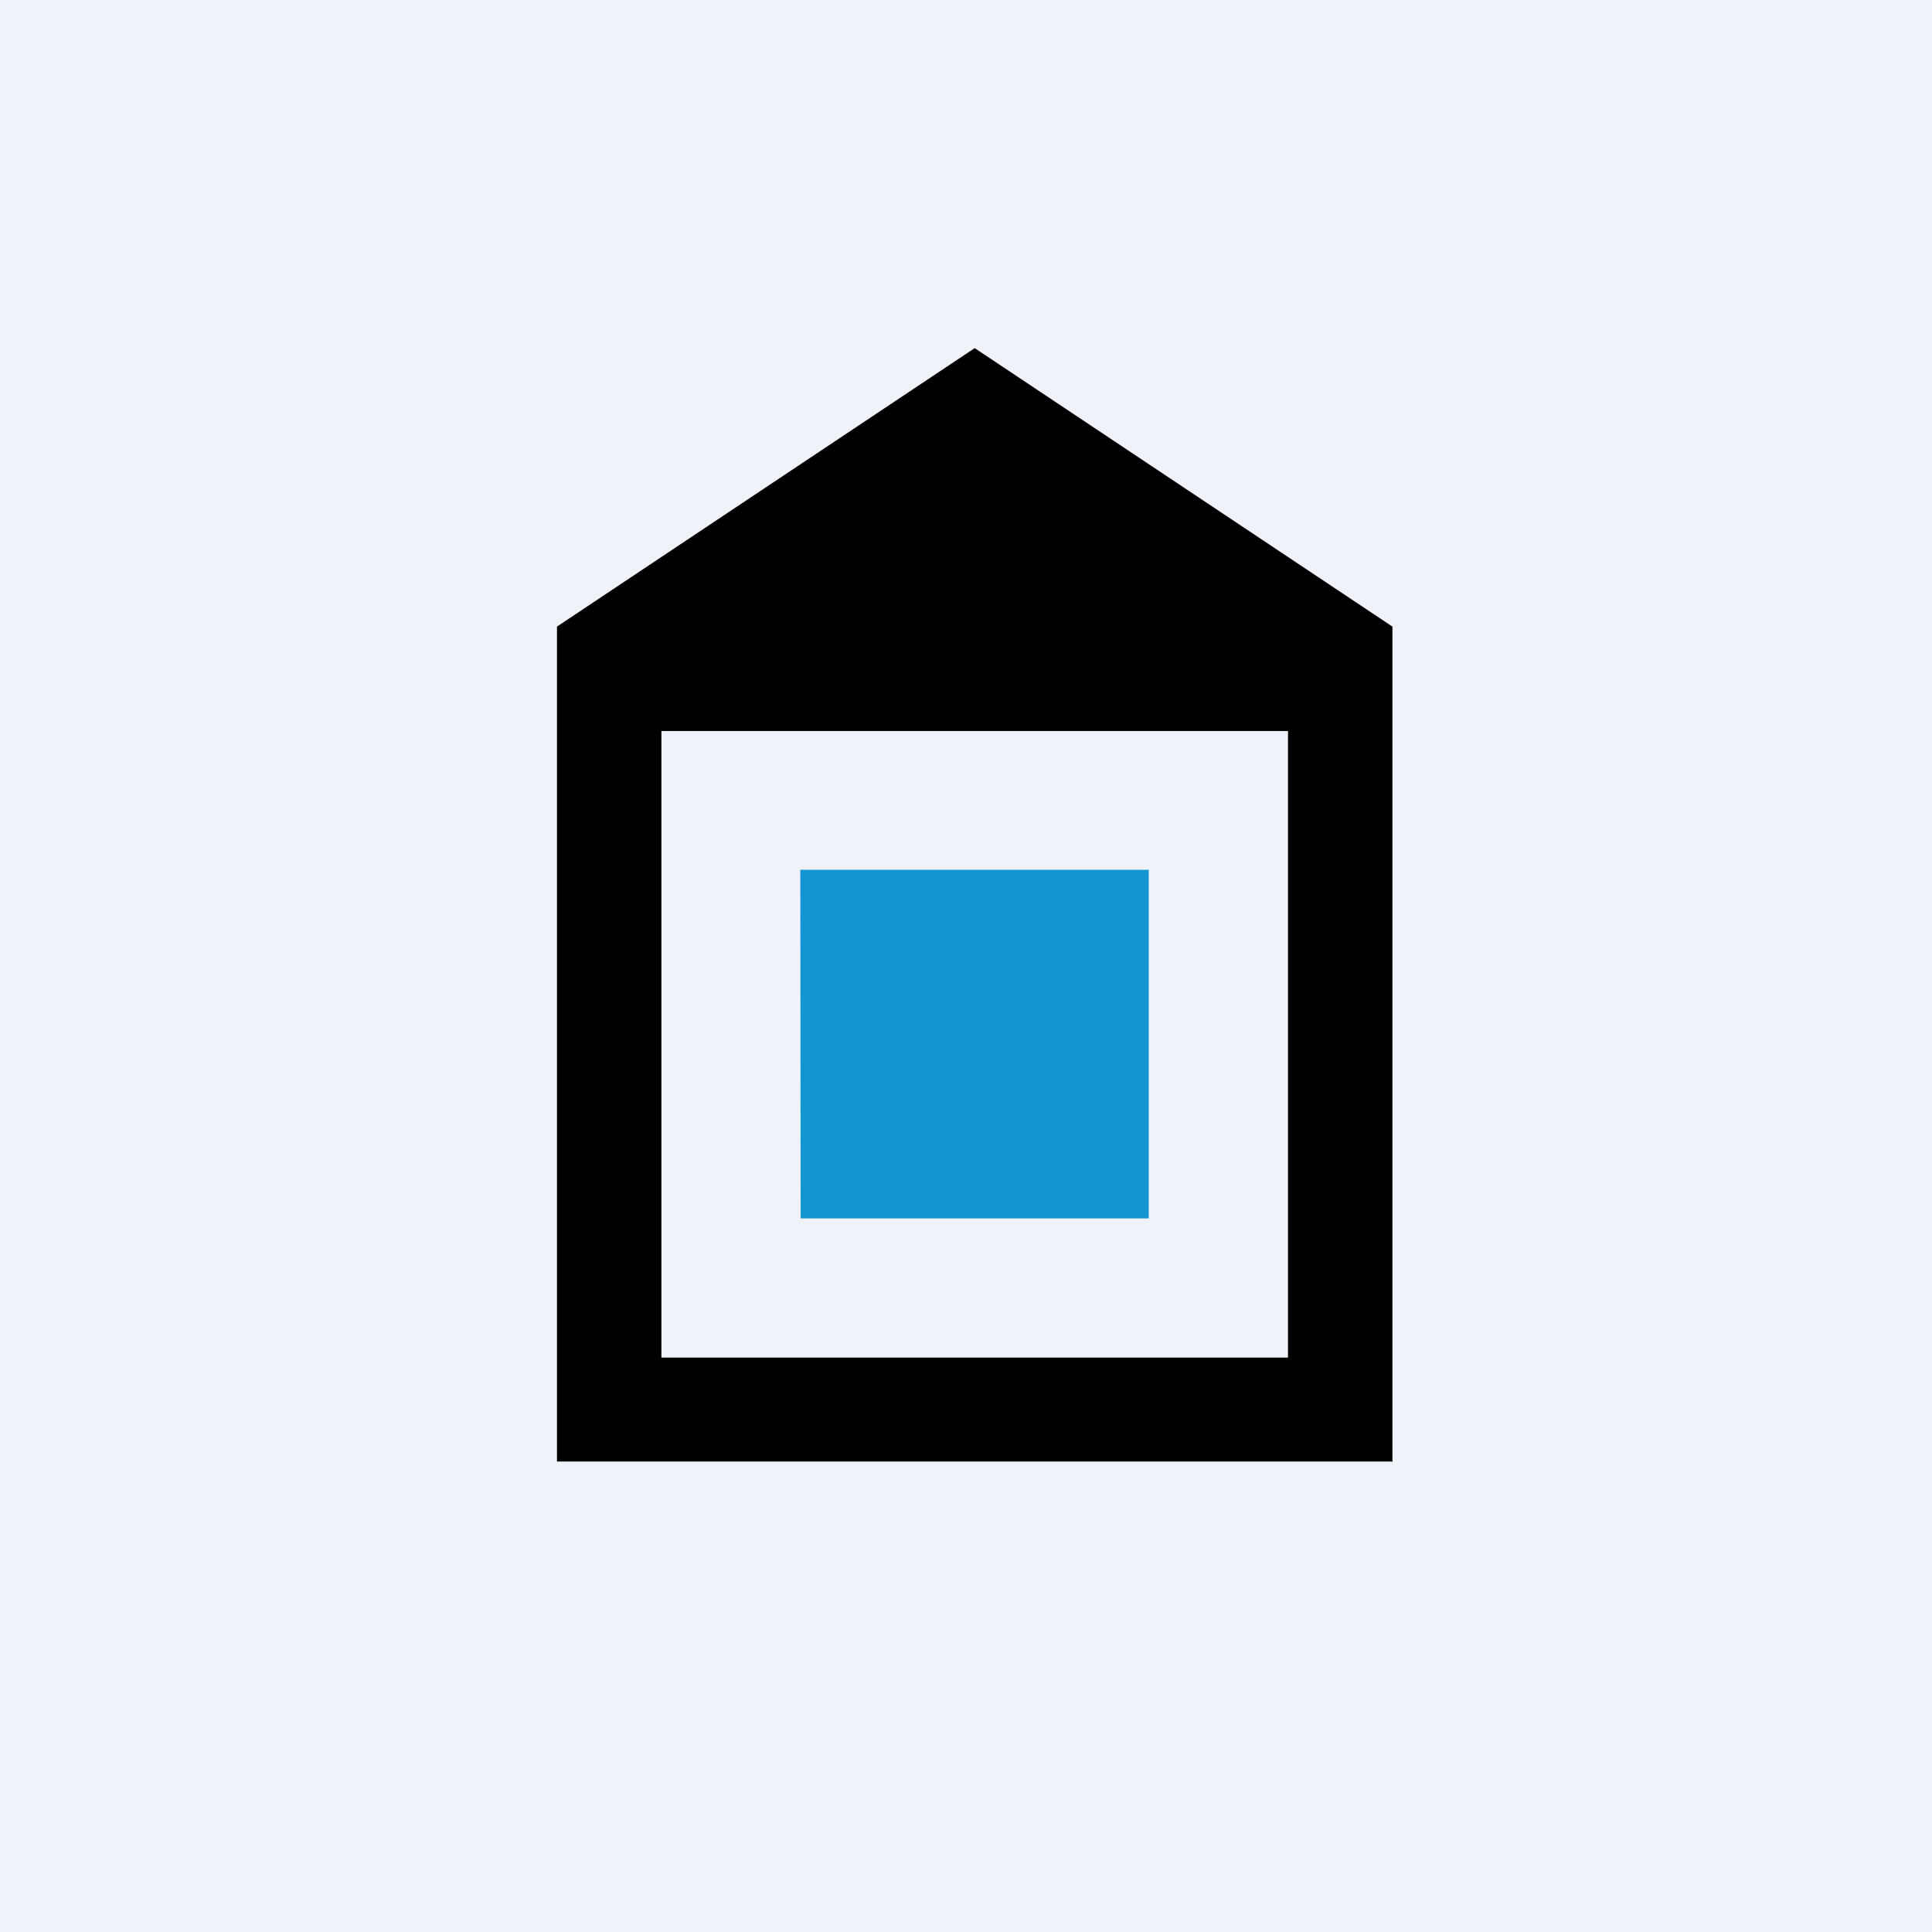 <?xml version="1.0" encoding="UTF-8"?>
<!-- generated by Finnhub -->
<svg viewBox="0 0 55.5 55.5" xmlns="http://www.w3.org/2000/svg">
<path d="M 0,0 H 55.5 V 55.5 H 0 Z" fill="rgb(239, 242, 248)"/>
<path d="M 22.99,24.985 H 33 V 35 H 23 Z" fill="rgb(19, 149, 210)"/>
<path d="M 39.99,41.985 H 16 V 18 L 28,10 L 40,18 V 42 Z M 19,39 H 37 V 21 H 19 V 39 Z"/>
</svg>
